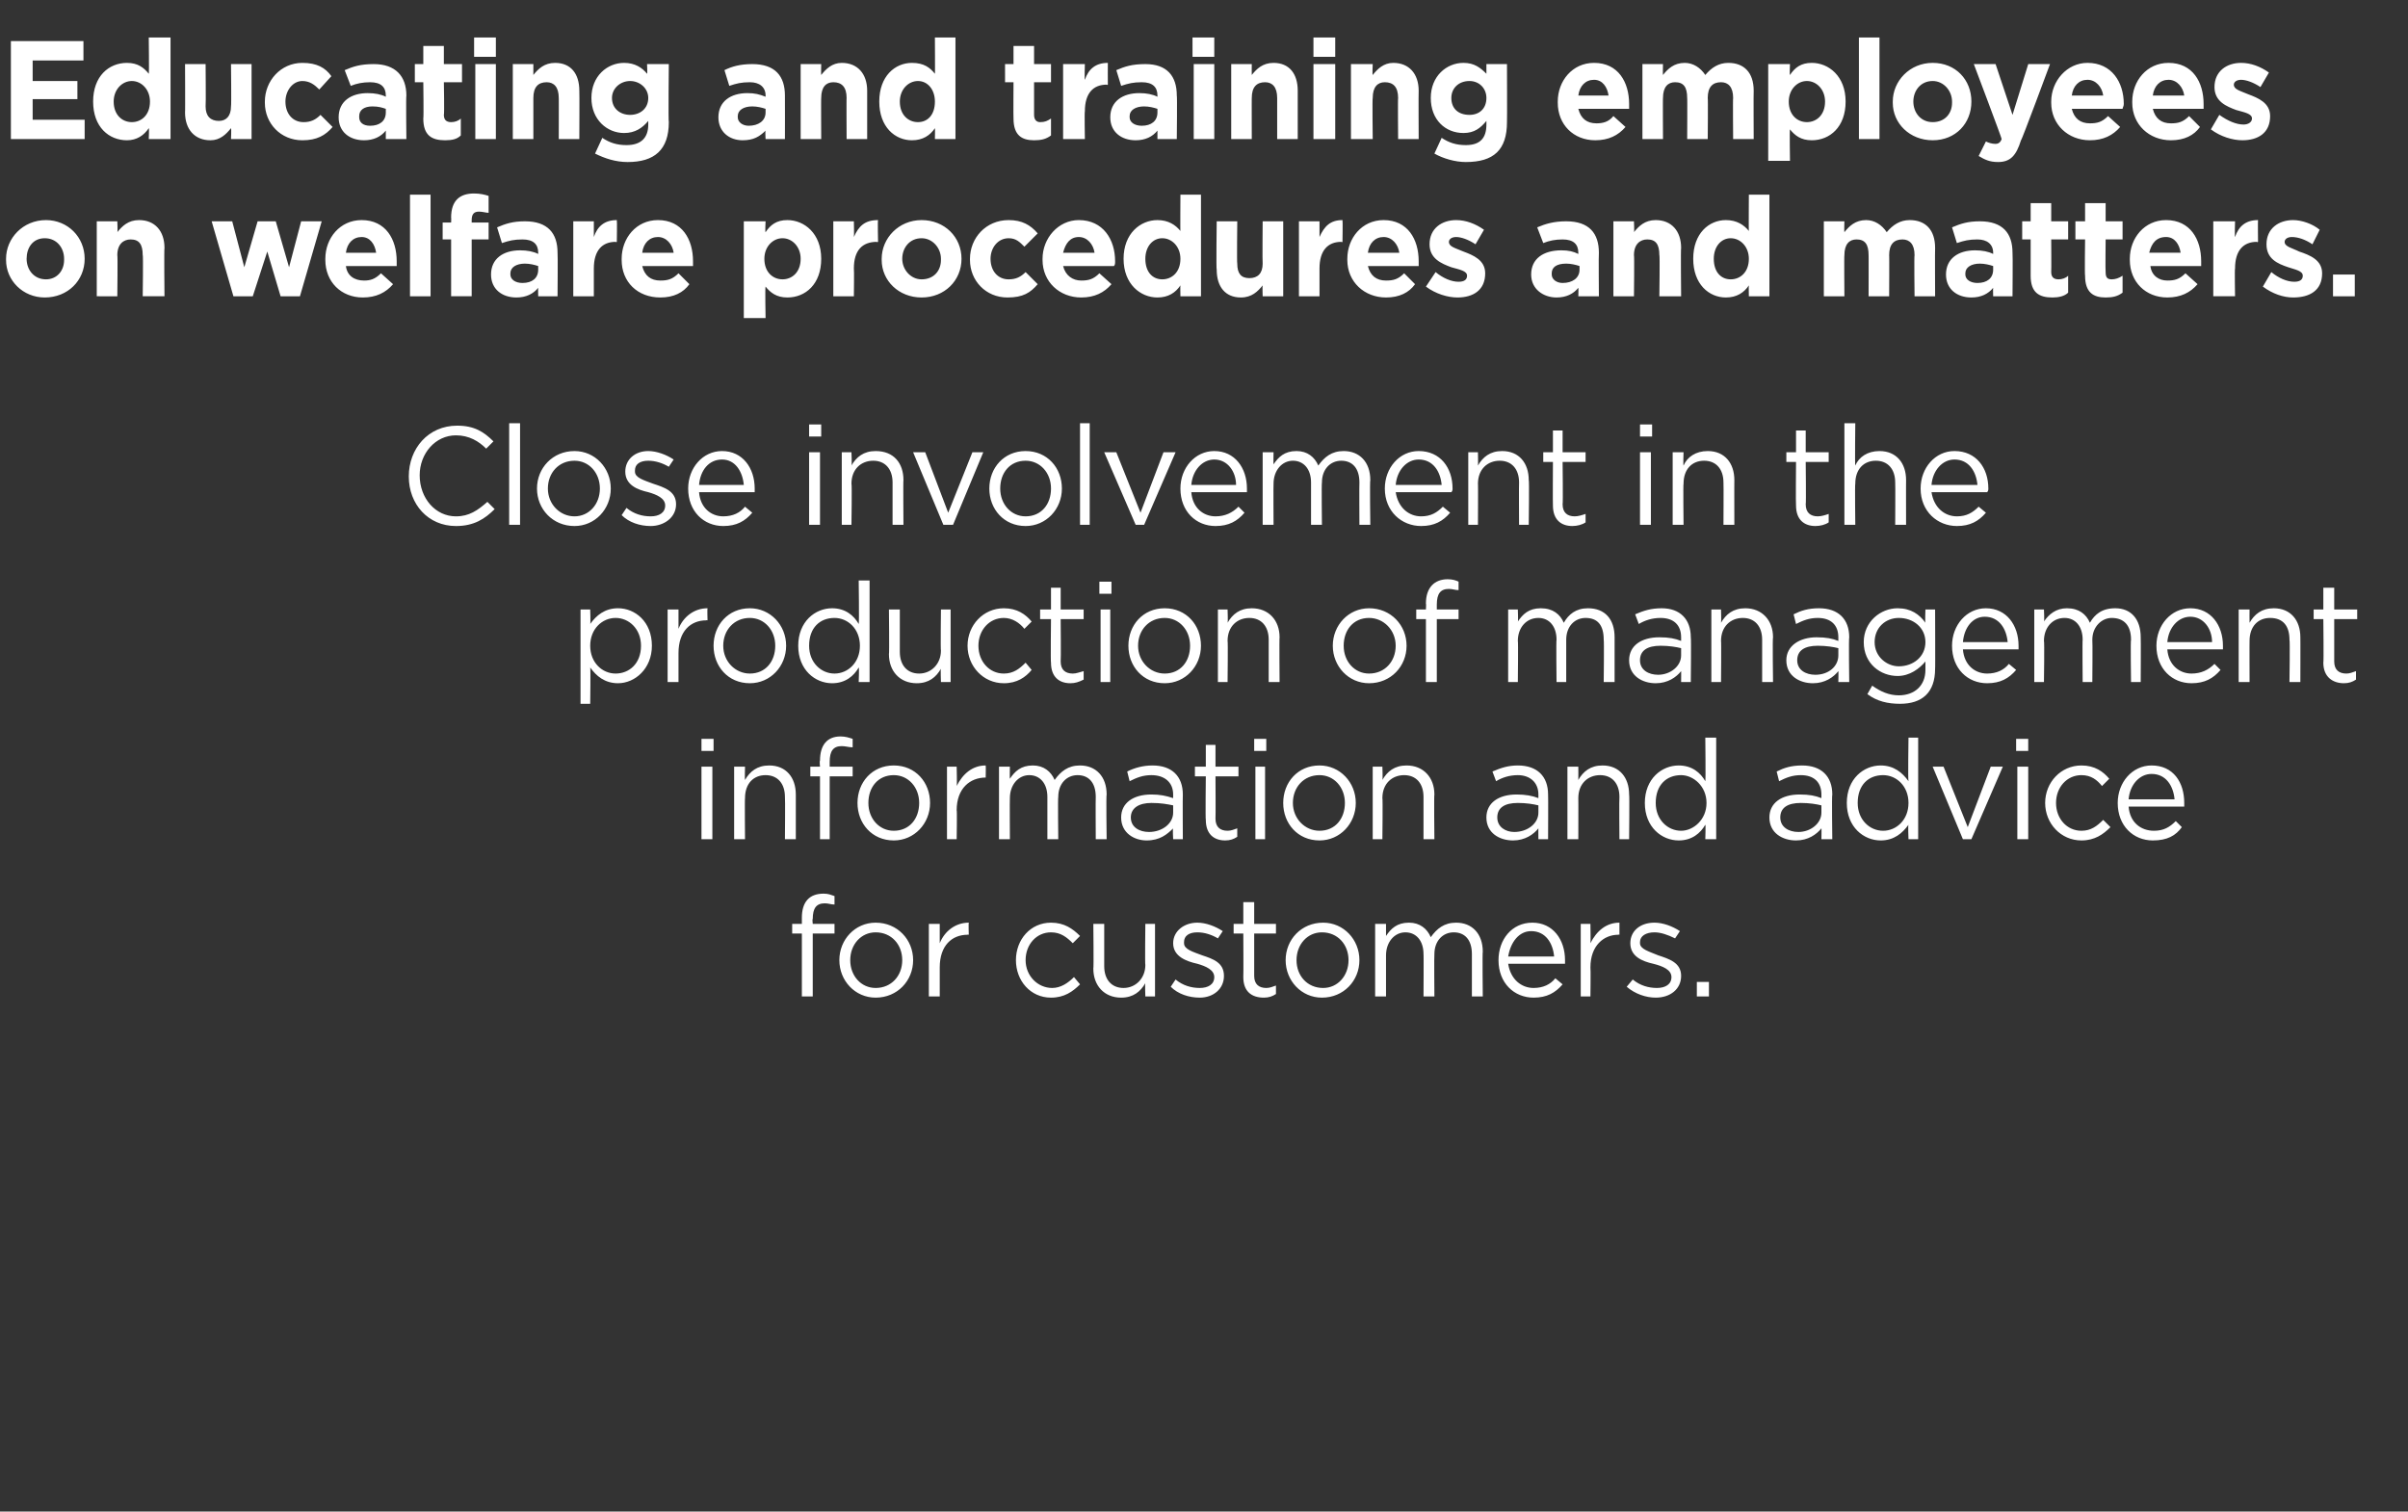 <?xml version="1.0" standalone="no"?><!DOCTYPE svg PUBLIC "-//W3C//DTD SVG 1.1//EN" "http://www.w3.org/Graphics/SVG/1.1/DTD/svg11.dtd"><svg xmlns="http://www.w3.org/2000/svg" version="1.1" width="199.1px" height="125px" viewBox="0 -2 199.1 125" style="top:-2px"><rect x="0" y="-2" width="199.1" height="125" fill="#333333" stroke="none"/><desc>Educating and training employees on welfare procedures and matters Close involvement in the production of management</desc><defs/><g id="Polygon117864"><path d="m69 74.4v.8h-1.8v5.2h-.9v-5.2h-.8v-.8h.8v-.5c0-1.3.6-2 1.8-2c.4 0 .6.1.9.2v.7c-.3 0-.5-.1-.8-.1c-.7 0-1 .4-1 1.3c-.05-.04 0 .4 0 .4h1.8zm3.4 6.1c-1.7 0-3-1.4-3-3.1c0-1.7 1.3-3.1 3-3.1c1.8 0 3.1 1.4 3.1 3.1c0 1.7-1.3 3.1-3.1 3.1zm0-5.4c-1.2 0-2.1 1-2.1 2.3c0 1.3.9 2.3 2.1 2.3c1.3 0 2.2-1 2.2-2.3c0-1.3-.9-2.3-2.2-2.3zm5.3 5.3h-.9v-6h.9v1.6c.4-1 1.3-1.7 2.4-1.7c-.03.02 0 1 0 1c0 0-.1-.03-.1 0c-1.3 0-2.3.9-2.3 2.7v2.4zm9.2.1c-1.7 0-2.9-1.4-2.9-3.1c0-1.7 1.2-3.1 2.9-3.1c1.1 0 1.8.5 2.4 1.1l-.6.6c-.5-.5-1-.9-1.8-.9c-1.2 0-2.1 1-2.1 2.3c0 1.3 1 2.3 2.2 2.3c.7 0 1.3-.4 1.8-.9l.5.6c-.6.6-1.3 1.1-2.4 1.1zm7.8-6.1h.8v6h-.8s-.04-1.06 0-1.1c-.4.7-1 1.2-2 1.2c-1.4 0-2.3-1-2.3-2.4c.04.02 0-3.7 0-3.7h.9v3.5c0 1.1.6 1.8 1.6 1.8c1 0 1.8-.8 1.8-1.9c-.04.03 0-3.4 0-3.4zm4.5 6.1c-.9 0-1.8-.3-2.4-.9l.4-.6c.6.5 1.3.7 2 .7c.7 0 1.2-.3 1.2-.9c0-.6-.7-.9-1.4-1.1c-.9-.2-2-.6-2-1.7c0-1 .9-1.7 2-1.7c.7 0 1.5.3 2.1.7l-.4.6c-.5-.3-1.1-.5-1.7-.5c-.7 0-1.1.3-1.1.8v.1c0 .5.7.7 1.5 1c.9.3 1.8.6 1.8 1.7c0 1.1-.9 1.8-2 1.8zm4.5-1.8c0 .7.4 1 1 1c.3 0 .5-.1.8-.2v.7c-.3.2-.6.3-1 .3c-1 0-1.7-.5-1.7-1.7c.02 0 0-3.6 0-3.6h-.8v-.8h.8v-1.8h.9v1.8h1.8v.8h-1.8v3.5zm5.6 1.8c-1.7 0-3-1.4-3-3.1c0-1.7 1.3-3.1 3.1-3.1c1.7 0 3 1.4 3 3.1c0 1.7-1.3 3.1-3.1 3.1zm0-5.4c-1.2 0-2.1 1-2.1 2.3c0 1.3.9 2.3 2.2 2.3c1.2 0 2.1-1 2.1-2.3c0-1.3-.9-2.3-2.2-2.3zm11.1-.8c1.3 0 2.2.9 2.2 2.4c-.04-.01 0 3.7 0 3.7h-.9v-3.5c0-1.2-.6-1.8-1.5-1.8c-.9 0-1.6.7-1.6 1.8c-.03.04 0 3.5 0 3.5h-.9s.02-3.53 0-3.5c0-1.1-.6-1.8-1.5-1.8c-.9 0-1.6.8-1.6 1.9v3.4h-.9v-6h.9v1c.4-.6.9-1.1 1.9-1.1c.9 0 1.5.5 1.8 1.2c.5-.7 1.1-1.2 2.1-1.2zm6.4 5.4c.8 0 1.4-.3 1.8-.8l.6.5c-.6.7-1.3 1.1-2.4 1.1c-1.6 0-2.9-1.2-2.9-3.1c0-1.7 1.1-3.1 2.8-3.1c1.7 0 2.7 1.4 2.7 3.1v.3h-4.7c.2 1.3 1.1 2 2.1 2zm1.7-2.6c-.1-1.1-.7-2.1-1.9-2.1c-1 0-1.7.9-1.9 2.1h3.8zm3 3.3h-.8v-6h.8s.03 1.58 0 1.6c.5-1 1.3-1.7 2.4-1.7v1s-.05-.03-.1 0c-1.2 0-2.3.9-2.3 2.7c.03 0 0 2.4 0 2.4zm5.4.1c-.8 0-1.7-.3-2.4-.9l.5-.6c.6.5 1.3.7 2 .7c.7 0 1.2-.3 1.2-.9c0-.6-.7-.9-1.5-1.1c-.9-.2-1.9-.6-1.9-1.7c0-1 .8-1.7 2-1.7c.7 0 1.5.3 2.1.7l-.4.6c-.6-.3-1.2-.5-1.7-.5c-.7 0-1.2.3-1.2.8v.1c0 .5.8.7 1.5 1c.9.3 1.9.6 1.9 1.7c0 1.1-.9 1.8-2.1 1.8zm3.4-.1v-1.2h1v1.2h-1z" stroke="none" fill="#fff"/></g><g id="Polygon117863"><path d="m58 60.1v-1h1v1h-1zm0 7.3v-6h.9v6h-.9zm3.6 0h-.9v-6h.9s-.03 1.06 0 1.1c.4-.7 1-1.2 2-1.2c1.4 0 2.2 1 2.2 2.4v3.7h-.9s.03-3.5 0-3.5c0-1.1-.6-1.8-1.6-1.8c-1 0-1.7.7-1.7 1.9c-.03-.03 0 3.4 0 3.4zm8.9-6v.8h-1.9v5.2h-.8v-5.2h-.8v-.8h.8s-.05-.48 0-.5c0-1.3.6-2 1.7-2c.4 0 .7.1 1 .2v.7c-.3 0-.6-.1-.9-.1c-.7 0-1 .4-1 1.3v.4h1.9zm3.4 6.1c-1.8 0-3-1.4-3-3.1c0-1.7 1.2-3.1 3-3.1c1.8 0 3 1.4 3 3.1c0 1.7-1.3 3.1-3 3.1zm0-5.4c-1.3 0-2.1 1-2.1 2.3c0 1.3.9 2.3 2.1 2.3c1.3 0 2.1-1 2.1-2.3c0-1.3-.9-2.3-2.1-2.3zm5.2 5.3h-.8v-6h.8s.04 1.58 0 1.6c.5-1 1.3-1.7 2.4-1.7c.02.02 0 1 0 1c0 0-.05-.03 0 0c-1.3 0-2.4.9-2.4 2.7c.04 0 0 2.4 0 2.4zm10.2-6.1c1.3 0 2.2.9 2.2 2.4c-.05-.01 0 3.7 0 3.7h-.9s-.02-3.5 0-3.5c0-1.2-.6-1.8-1.5-1.8c-.9 0-1.6.7-1.6 1.8c-.04.04 0 3.5 0 3.5h-.9v-3.5c0-1.1-.6-1.8-1.5-1.8c-.9 0-1.6.8-1.6 1.9c-.02-.02 0 3.4 0 3.4h-.9v-6h.9s-.02 1.02 0 1c.4-.6.9-1.1 1.9-1.1c.9 0 1.5.5 1.8 1.2c.5-.7 1.1-1.2 2.1-1.2zm4.1 1.3l-.2-.8c.6-.3 1.3-.5 2.1-.5c1.6 0 2.5.9 2.5 2.4c-.02.04 0 3.7 0 3.7h-.8s-.05-.93 0-.9c-.5.5-1.1 1-2.2 1c-1 0-2.1-.6-2.1-1.9c0-1.2 1-1.9 2.5-1.9c.7 0 1.2.1 1.8.3v-.3c0-1-.7-1.6-1.8-1.6c-.7 0-1.2.2-1.8.5zm.1 3c0 .8.7 1.2 1.5 1.2c1.1 0 2-.7 2-1.6v-.6c-.5-.1-1-.2-1.8-.2c-1 0-1.7.4-1.7 1.2zm7 .1c0 .7.4 1 1 1c.3 0 .5-.1.8-.2v.7c-.3.2-.6.3-1 .3c-.9 0-1.6-.5-1.6-1.7c-.04 0 0-3.6 0-3.6h-.9v-.8h.9v-1.8h.8v1.8h1.9v.8h-1.9s.02 3.48 0 3.5zm3.2-5.6v-1h1v1h-1zm.1 7.3v-6h.8v6h-.8zm5.3.1c-1.8 0-3-1.4-3-3.1c0-1.7 1.2-3.1 3-3.1c1.7 0 3 1.4 3 3.1c0 1.7-1.3 3.1-3 3.1zm0-5.4c-1.3 0-2.2 1-2.2 2.3c0 1.3 1 2.3 2.2 2.3c1.3 0 2.1-1 2.1-2.3c0-1.3-.9-2.3-2.1-2.3zm5.2 5.3h-.8v-6h.8s.04 1.06 0 1.1c.4-.7 1-1.2 2-1.2c1.4 0 2.3 1 2.3 2.4c-.04-.02 0 3.7 0 3.7h-.9v-3.5c0-1.1-.6-1.8-1.6-1.8c-1 0-1.8.7-1.8 1.9c.04-.03 0 3.4 0 3.4zm9.4-4.8l-.3-.8c.7-.3 1.3-.5 2.1-.5c1.6 0 2.5.9 2.5 2.4c.02.04 0 3.7 0 3.7h-.8s-.01-.93 0-.9c-.4.5-1.1 1-2.1 1c-1.1 0-2.2-.6-2.2-1.9c0-1.2 1-1.9 2.5-1.9c.7 0 1.3.1 1.8.3v-.3c0-1-.7-1.6-1.7-1.6c-.7 0-1.3.2-1.8.5zm.1 3c0 .8.7 1.2 1.4 1.2c1.1 0 2-.7 2-1.6v-.6c-.4-.1-1-.2-1.7-.2c-1.1 0-1.7.4-1.7 1.2zm6.7 1.8h-.9v-6h.9s.01 1.06 0 1.1c.4-.7 1-1.2 2-1.2c1.4 0 2.2 1 2.2 2.4c.04-.02 0 3.7 0 3.7h-.8s-.03-3.5 0-3.5c0-1.1-.6-1.8-1.6-1.8c-1 0-1.8.7-1.8 1.9c.01-.03 0 3.4 0 3.4zm10.5 0s.04-1.23 0-1.2c-.4.7-1.1 1.3-2.2 1.3c-1.4 0-2.8-1.1-2.8-3.1c0-2 1.4-3.1 2.8-3.1c1.1 0 1.8.6 2.2 1.3c.04-.04 0-3.6 0-3.6h.9v8.4h-.9zm.1-3c0-1.4-1.1-2.3-2.1-2.3c-1.2 0-2.1.8-2.1 2.3c0 1.4 1 2.3 2.1 2.3c1 0 2.1-.9 2.1-2.3zm6-1.8l-.2-.8c.6-.3 1.2-.5 2.1-.5c1.6 0 2.5.9 2.5 2.4c-.05.04 0 3.7 0 3.7h-.9s.02-.93 0-.9c-.4.5-1.1 1-2.1 1c-1.1 0-2.2-.6-2.2-1.9c0-1.2 1-1.9 2.5-1.9c.8 0 1.3.1 1.8.3v-.3c0-1-.6-1.6-1.7-1.6c-.7 0-1.2.2-1.8.5zm.1 3c0 .8.7 1.2 1.5 1.2c1 0 1.9-.7 1.9-1.6v-.6c-.4-.1-1-.2-1.7-.2c-1.1 0-1.7.4-1.7 1.2zm10.6 1.8s-.05-1.23 0-1.2c-.5.7-1.2 1.3-2.3 1.3c-1.4 0-2.8-1.1-2.8-3.1c0-2 1.4-3.1 2.8-3.1c1.1 0 1.8.6 2.3 1.3c-.05-.04 0-3.6 0-3.6h.8v8.4h-.8zm0-3c0-1.4-1-2.3-2.1-2.3c-1.2 0-2.1.8-2.1 2.3c0 1.4 1 2.3 2.1 2.3c1.1 0 2.1-.9 2.1-2.3zm6.8-3h1l-2.6 6h-.7l-2.5-6h.9l2 5l1.9-5zm2.1-1.3v-1h1v1h-1zm.1 7.3v-6h.9v6h-.9zm5.3.1c-1.7 0-3-1.4-3-3.1c0-1.7 1.3-3.1 3-3.1c1.1 0 1.8.5 2.3 1.1l-.6.6c-.4-.5-.9-.9-1.7-.9c-1.2 0-2.1 1-2.1 2.3c0 1.3.9 2.3 2.1 2.3c.8 0 1.3-.4 1.8-.9l.6.6c-.6.6-1.3 1.1-2.4 1.1zm6-.8c.8 0 1.3-.3 1.8-.8l.5.5c-.5.7-1.2 1.1-2.4 1.1c-1.6 0-2.9-1.2-2.9-3.1c0-1.7 1.2-3.1 2.8-3.1c1.8 0 2.7 1.4 2.7 3.1v.3H176c.1 1.3 1 2 2.1 2zm1.7-2.6c-.1-1.1-.7-2.1-1.9-2.1c-1 0-1.8.9-1.9 2.1h3.8z" stroke="none" fill="#fff"/></g><g id="Polygon117862"><path d="m51.1 54.5c-1.1 0-1.8-.6-2.3-1.3c.04.03 0 3 0 3h-.8v-7.8h.8s.04 1.22 0 1.2c.5-.7 1.2-1.3 2.3-1.3c1.4 0 2.8 1.1 2.8 3.1c0 1.9-1.4 3.1-2.8 3.1zm-.2-5.4c-1.1 0-2.1.9-2.1 2.3c0 1.4 1 2.3 2.1 2.3c1.1 0 2.1-.8 2.1-2.3c0-1.4-1-2.3-2.1-2.3zm5.2 5.3h-.9v-6h.9v1.6c.4-1 1.3-1.7 2.4-1.7c-.03.02 0 1 0 1c0 0-.1-.03-.1 0c-1.3 0-2.3.9-2.3 2.7v2.4zm5.9.1c-1.8 0-3-1.4-3-3.1c0-1.7 1.2-3.1 3-3.1c1.7 0 3 1.4 3 3.1c0 1.7-1.3 3.1-3 3.1zm0-5.4c-1.3 0-2.2 1-2.2 2.3c0 1.3 1 2.3 2.2 2.3c1.3 0 2.1-1 2.1-2.3c0-1.3-.9-2.3-2.1-2.3zm9 5.3s.05-1.23 0-1.2c-.4.7-1.1 1.3-2.2 1.3c-1.4 0-2.8-1.1-2.8-3.1c0-2 1.4-3.1 2.8-3.1c1.1 0 1.8.6 2.2 1.3c.05-.04 0-3.6 0-3.6h.9v8.4h-.9zm.1-3c0-1.4-1-2.3-2.1-2.3c-1.2 0-2.1.8-2.1 2.3c0 1.4 1 2.3 2.1 2.3c1.1 0 2.1-.9 2.1-2.3zm6.7-3h.8v6h-.8s-.04-1.06 0-1.1c-.4.7-1 1.2-2 1.2c-1.4 0-2.3-1-2.3-2.4c.04.02 0-3.7 0-3.7h.9v3.5c0 1.1.6 1.8 1.6 1.8c1 0 1.8-.8 1.8-1.9c-.04.03 0-3.4 0-3.4zm5.2 6.1c-1.7 0-3-1.4-3-3.1c0-1.7 1.3-3.1 3-3.1c1.1 0 1.8.5 2.3 1.1l-.6.6c-.4-.5-1-.9-1.7-.9c-1.2 0-2.1 1-2.1 2.3c0 1.3.9 2.3 2.1 2.3c.8 0 1.3-.4 1.8-.9l.5.6c-.5.6-1.2 1.1-2.3 1.1zm4.7-1.8c0 .7.4 1 1 1c.3 0 .5-.1.9-.2v.7c-.4.2-.7.3-1.1.3c-.9 0-1.6-.5-1.6-1.7c-.04 0 0-3.6 0-3.6h-.9v-.8h.9v-1.8h.8v1.8h1.9v.8h-1.9s.03 3.48 0 3.5zm3.2-5.6v-1h1v1h-1zm.1 7.3v-6h.8v6h-.8zm5.3.1c-1.8 0-3-1.4-3-3.1c0-1.7 1.2-3.1 3-3.1c1.8 0 3 1.4 3 3.1c0 1.7-1.3 3.1-3 3.1zm0-5.4c-1.3 0-2.2 1-2.2 2.3c0 1.3 1 2.3 2.2 2.3c1.3 0 2.1-1 2.1-2.3c0-1.3-.9-2.3-2.1-2.3zm5.2 5.3h-.8v-6h.8s.04 1.06 0 1.1c.4-.7 1-1.2 2-1.2c1.4 0 2.3 1 2.3 2.4c-.03-.02 0 3.7 0 3.7h-.9v-3.5c0-1.1-.6-1.8-1.6-1.8c-1 0-1.8.7-1.8 1.9c.04-.03 0 3.4 0 3.4zm11.7.1c-1.7 0-3-1.4-3-3.1c0-1.7 1.3-3.1 3-3.1c1.8 0 3.1 1.4 3.1 3.1c0 1.7-1.3 3.1-3.1 3.1zm0-5.4c-1.3 0-2.1 1-2.1 2.3c0 1.3.9 2.3 2.1 2.3c1.3 0 2.2-1 2.2-2.3c0-1.3-1-2.3-2.2-2.3zm7.4-.7v.8h-1.8v5.2h-.9v-5.2h-.8v-.8h.8s.03-.48 0-.5c0-1.3.7-2 1.8-2c.4 0 .7.1.9.2v.7c-.3 0-.5-.1-.8-.1c-.7 0-1 .4-1 1.3v.4h1.8zm10.7-.1c1.4 0 2.2.9 2.2 2.4v3.7h-.9s.04-3.5 0-3.5c0-1.2-.5-1.8-1.5-1.8c-.9 0-1.6.7-1.6 1.8v3.5h-.8s-.04-3.53 0-3.5c0-1.1-.6-1.8-1.5-1.8c-1 0-1.7.8-1.7 1.9c.04-.02 0 3.4 0 3.4h-.8v-6h.8s.04 1.02 0 1c.4-.6.9-1.1 1.9-1.1c1 0 1.6.5 1.9 1.2c.4-.7 1-1.2 2-1.2zm4.2 1.3l-.3-.8c.7-.3 1.3-.5 2.2-.5c1.5 0 2.4.9 2.4 2.4c.04.04 0 3.7 0 3.7h-.8s.01-.93 0-.9c-.4.5-1.1 1-2.1 1c-1.1 0-2.2-.6-2.2-1.9c0-1.2 1-1.9 2.5-1.9c.8 0 1.3.1 1.8.3v-.3c0-1-.6-1.6-1.7-1.6c-.7 0-1.3.2-1.8.5zm.1 3c0 .8.7 1.2 1.5 1.2c1 0 1.9-.7 1.9-1.6v-.6c-.4-.1-1-.2-1.7-.2c-1.1 0-1.7.4-1.7 1.2zm6.7 1.8h-.8v-6h.8s.03 1.06 0 1.1c.4-.7 1-1.2 2-1.2c1.4 0 2.3 1 2.3 2.4c-.05-.02 0 3.7 0 3.7h-.9v-3.5c0-1.1-.6-1.8-1.6-1.8c-1 0-1.8.7-1.8 1.9c.03-.03 0 3.4 0 3.4zm6.2-4.8l-.2-.8c.6-.3 1.2-.5 2.1-.5c1.6 0 2.5.9 2.5 2.4c-.05.04 0 3.7 0 3.7h-.9s.02-.93 0-.9c-.4.5-1.1 1-2.1 1c-1.1 0-2.2-.6-2.2-1.9c0-1.2 1.1-1.9 2.5-1.9c.8 0 1.3.1 1.8.3v-.3c0-1-.6-1.6-1.7-1.6c-.7 0-1.2.2-1.8.5zm.1 3c0 .8.7 1.2 1.5 1.2c1.1 0 1.9-.7 1.9-1.6v-.6c-.4-.1-1-.2-1.7-.2c-1.1 0-1.7.4-1.7 1.2zm8.5 3.6c-1 0-1.9-.2-2.7-.8l.4-.7c.7.5 1.4.8 2.2.8c1.3 0 2.2-.8 2.2-2.1v-.7c-.5.6-1.3 1.2-2.3 1.2c-1.4 0-2.8-1-2.8-2.8c0-1.7 1.4-2.8 2.8-2.8c1.1 0 1.8.5 2.3 1.2c-.04-.01 0-1.1 0-1.1h.8s.02 4.94 0 4.9c0 2-1.1 2.9-2.9 2.9zm-.1-7.1c-1.1 0-2 .8-2 2c0 1.2 1 2 2 2c1.2 0 2.2-.8 2.2-2c0-1.2-1-2-2.2-2zm7.3 4.6c.8 0 1.4-.3 1.8-.8l.6.5c-.6.7-1.3 1.1-2.4 1.1c-1.6 0-2.9-1.2-2.9-3.1c0-1.7 1.2-3.1 2.8-3.1c1.7 0 2.7 1.4 2.7 3.1v.3h-4.6c.1 1.3 1 2 2 2zm1.7-2.6c-.1-1.1-.7-2.1-1.9-2.1c-1 0-1.7.9-1.8 2.1h3.7zm8.9-2.8c1.3 0 2.1.9 2.1 2.4c.02-.01 0 3.7 0 3.7h-.8s-.05-3.5 0-3.5c0-1.2-.6-1.8-1.6-1.8c-.8 0-1.6.7-1.6 1.8c.03.04 0 3.5 0 3.5h-.8s-.03-3.53 0-3.5c0-1.1-.6-1.8-1.5-1.8c-1 0-1.7.8-1.7 1.9c.05-.02 0 3.4 0 3.4h-.8v-6h.8s.05 1.02 0 1c.4-.6 1-1.1 1.9-1.1c1 0 1.6.5 1.9 1.2c.4-.7 1-1.2 2.1-1.2zm6.3 5.4c.8 0 1.4-.3 1.9-.8l.5.5c-.6.7-1.3 1.1-2.4 1.1c-1.6 0-2.9-1.2-2.9-3.1c0-1.7 1.2-3.1 2.8-3.1c1.7 0 2.7 1.4 2.7 3.1v.3h-4.6c.1 1.3 1 2 2 2zm1.7-2.6c0-1.1-.7-2.1-1.8-2.1c-1 0-1.8.9-1.9 2.1h3.7zm3.1 3.3h-.9v-6h.9s-.01 1.06 0 1.1c.4-.7 1-1.2 2-1.2c1.4 0 2.2 1 2.2 2.4c.01-.02 0 3.7 0 3.7h-.9s.05-3.5 0-3.5c0-1.1-.5-1.8-1.6-1.8c-1 0-1.7.7-1.7 1.9c-.01-.03 0 3.4 0 3.4zm7-1.7c0 .7.4 1 1 1c.3 0 .5-.1.8-.2v.7c-.3.2-.6.3-1 .3c-.9 0-1.7-.5-1.7-1.7c.04 0 0-3.6 0-3.6h-.8v-.8h.8v-1.8h.9v1.8h1.9v.8H193v3.5z" stroke="none" fill="#fff"/></g><g id="Polygon117861"><path d="m37.7 41.5c-2.3 0-3.9-1.8-3.9-4.1c0-2.3 1.6-4.2 4-4.2c1.4 0 2.2.5 3 1.3l-.6.6c-.6-.6-1.4-1.1-2.5-1.1c-1.7 0-3 1.5-3 3.3c0 1.9 1.3 3.4 3 3.4c1.1 0 1.8-.5 2.6-1.2l.6.6c-.8.8-1.7 1.4-3.2 1.4zm4.4-.1V33h.9v8.4h-.9zm5.4.1c-1.8 0-3.1-1.4-3.1-3.1c0-1.7 1.3-3.1 3.1-3.1c1.7 0 3 1.4 3 3.1c0 1.7-1.3 3.1-3 3.1zm0-5.4c-1.3 0-2.2 1-2.2 2.3c0 1.3 1 2.3 2.2 2.3c1.2 0 2.1-1 2.1-2.3c0-1.3-.9-2.3-2.1-2.3zm6.3 5.4c-.9 0-1.8-.3-2.4-.9l.4-.6c.6.5 1.3.7 2 .7c.7 0 1.2-.3 1.2-.9c0-.6-.7-.9-1.4-1.1c-.9-.2-1.9-.6-1.9-1.7c0-1 .8-1.7 1.9-1.7c.7 0 1.5.3 2.1.7l-.4.6c-.5-.3-1.1-.5-1.7-.5c-.7 0-1.1.3-1.1.8v.1c0 .5.7.7 1.5 1c.9.3 1.9.6 1.9 1.7c0 1.1-1 1.8-2.1 1.8zm6-.8c.8 0 1.4-.3 1.8-.8l.6.5c-.6.7-1.3 1.1-2.4 1.1c-1.6 0-2.9-1.2-2.9-3.1c0-1.7 1.2-3.1 2.8-3.1c1.7 0 2.7 1.4 2.7 3.1v.3h-4.6c.1 1.3 1 2 2 2zm1.7-2.6c-.1-1.1-.7-2.1-1.8-2.1c-1.1 0-1.8.9-1.9 2.1h3.7zm5.4-4v-1h1v1h-1zm0 7.3v-6h.9v6h-.9zm3.5 0h-.8v-6h.8s.05 1.06 0 1.1c.4-.7 1-1.2 2-1.2c1.5 0 2.3 1 2.3 2.4c-.03-.02 0 3.7 0 3.7h-.9v-3.5c0-1.1-.6-1.8-1.6-1.8c-1 0-1.8.7-1.8 1.9c.05-.03 0 3.4 0 3.4zm10-6h.9l-2.5 6h-.8l-2.5-6h1l1.9 5l2-5zm4.4 6.1c-1.8 0-3-1.4-3-3.1c0-1.7 1.2-3.1 3-3.1c1.8 0 3 1.4 3 3.1c0 1.7-1.3 3.1-3 3.1zm0-5.4c-1.3 0-2.1 1-2.1 2.3c0 1.3.9 2.3 2.1 2.3c1.3 0 2.1-1 2.1-2.3c0-1.3-.9-2.3-2.1-2.3zm4.5 5.3V33h.8v8.4h-.8zm6.9-6h1l-2.6 6h-.7l-2.6-6h1l2 5l1.9-5zm4.3 5.3c.8 0 1.4-.3 1.9-.8l.5.5c-.6.7-1.3 1.1-2.4 1.1c-1.6 0-2.9-1.2-2.9-3.1c0-1.7 1.2-3.1 2.8-3.1c1.7 0 2.7 1.4 2.7 3.1v.3h-4.6c.1 1.3 1 2 2 2zm1.7-2.6c0-1.1-.7-2.1-1.8-2.1c-1 0-1.8.9-1.9 2.1h3.7zm8.9-2.8c1.3 0 2.2.9 2.2 2.4c-.05-.01 0 3.7 0 3.7h-.9s-.02-3.5 0-3.5c0-1.2-.6-1.8-1.5-1.8c-.9 0-1.6.7-1.6 1.8c-.04.04 0 3.5 0 3.5h-.9v-3.5c0-1.1-.6-1.8-1.5-1.8c-.9 0-1.6.8-1.6 1.9c-.02-.02 0 3.4 0 3.4h-.9v-6h.9s-.02 1.02 0 1c.4-.6.9-1.1 1.9-1.1c.9 0 1.5.5 1.8 1.2c.5-.7 1.1-1.2 2.1-1.2zm6.4 5.4c.8 0 1.3-.3 1.8-.8l.6.5c-.6.7-1.3 1.1-2.4 1.1c-1.6 0-3-1.2-3-3.1c0-1.7 1.2-3.1 2.8-3.1c1.8 0 2.8 1.4 2.8 3.1c0 .1 0 .2-.1.3h-4.6c.2 1.3 1.1 2 2.1 2zm1.7-2.6c-.1-1.1-.7-2.1-1.9-2.1c-1 0-1.8.9-1.9 2.1h3.8zm3 3.3h-.8v-6h.8s.02 1.06 0 1.1c.4-.7 1-1.2 2-1.2c1.4 0 2.2 1 2.2 2.4c.05-.02 0 3.7 0 3.7h-.8s-.02-3.5 0-3.5c0-1.1-.6-1.8-1.6-1.8c-1 0-1.8.7-1.8 1.9c.02-.03 0 3.4 0 3.4zm7-1.7c0 .7.4 1 1 1c.3 0 .6-.1.9-.2v.7c-.3.2-.7.3-1.1.3c-.9 0-1.6-.5-1.6-1.7c-.02 0 0-3.6 0-3.6h-.8v-.8h.8v-1.8h.8v1.8h1.9v.8h-1.9s.04 3.48 0 3.5zm6.4-5.6v-1h1v1h-1zm0 7.3v-6h.9v6h-.9zm3.6 0h-.9v-6h.9s-.04 1.06 0 1.1c.3-.7 1-1.2 2-1.2c1.4 0 2.2 1 2.2 2.4c-.01-.02 0 3.7 0 3.7h-.9s.02-3.5 0-3.5c0-1.1-.6-1.8-1.6-1.8c-1 0-1.7.7-1.7 1.9c-.04-.03 0 3.4 0 3.4zm10.1-1.7c0 .7.4 1 1 1c.3 0 .6-.1.9-.2v.7c-.3.2-.7.3-1.1.3c-.9 0-1.6-.5-1.6-1.7c-.03 0 0-3.6 0-3.6h-.8v-.8h.8v-1.8h.8v1.8h1.9v.8h-1.9s.04 3.48 0 3.5zm4.1 1.7h-.9V33h.9s-.04 3.46 0 3.5c.3-.7 1-1.2 2-1.2c1.4 0 2.2 1 2.2 2.4c-.01-.02 0 3.7 0 3.7h-.9s.02-3.5 0-3.5c0-1.1-.6-1.8-1.6-1.8c-1 0-1.7.7-1.7 1.9c-.04-.03 0 3.4 0 3.4zm8.4-.7c.8 0 1.3-.3 1.8-.8l.6.5c-.6.7-1.3 1.1-2.4 1.1c-1.6 0-3-1.2-3-3.1c0-1.7 1.2-3.1 2.8-3.1c1.8 0 2.8 1.4 2.8 3.1c0 .1 0 .2-.1.3h-4.6c.2 1.3 1.1 2 2.1 2zm1.7-2.6c-.1-1.1-.7-2.1-1.9-2.1c-1 0-1.8.9-1.9 2.1h3.8z" stroke="none" fill="#fff"/></g><g id="Polygon117860"><path d="m3.7 22.6c-1.8 0-3.2-1.4-3.2-3.1v-.1c0-1.7 1.4-3.2 3.3-3.2c1.8 0 3.2 1.4 3.2 3.2c0 1.8-1.4 3.2-3.3 3.2zm1.6-3.2c0-.9-.6-1.7-1.6-1.7c-1 0-1.5.8-1.5 1.7c0 .9.6 1.7 1.6 1.7c.9 0 1.5-.7 1.5-1.6v-.1zm6.5 3.1s.05-3.44 0-3.4c0-.9-.3-1.3-1-1.3c-.6 0-1.1.4-1.1 1.3c.04-.04 0 3.4 0 3.4H8v-6.2h1.7s.04.91 0 .9c.4-.5.9-1 1.8-1c1.3 0 2.1.9 2.1 2.3c-.04.01 0 4 0 4h-1.8zm13 0h-1.6l-1.1-3.7l-1.2 3.7h-1.6l-1.8-6.2h1.7l1 3.8l1.1-3.8h1.5l1.1 3.8l1-3.8h1.7l-1.8 6.2zm8-2.5h-4.2c.1.8.7 1.2 1.5 1.2c.5 0 .9-.1 1.4-.6l1 .9c-.6.7-1.4 1.1-2.5 1.1c-1.8 0-3.1-1.3-3.1-3.1v-.1c0-1.7 1.2-3.2 3-3.2c2 0 2.9 1.6 2.9 3.4v.4zm-2.9-2.4c-.7 0-1.2.5-1.3 1.3h2.5c-.1-.7-.5-1.3-1.2-1.3zm4 4.9v-8.4h1.7v8.4h-1.7zm5.7-7c-.4 0-.6.2-.6.7v.2h1.4v1.4H39v4.7h-1.7v-4.7h-.7v-1.4h.7s.02-.4 0-.4c0-1.4.7-2 1.9-2c.5 0 .9.1 1.2.2v1.4c-.2 0-.5-.1-.8-.1zm4.9 7s-.02-.67 0-.7c-.4.5-1 .8-1.8.8c-1.2 0-2.1-.7-2.1-1.9c0-1.3 1-2 2.4-2c.6 0 1.1.1 1.5.3v-.1c0-.7-.4-1.1-1.3-1.1c-.7 0-1.1.1-1.7.3l-.4-1.3c.7-.3 1.3-.5 2.3-.5c1.9 0 2.7 1 2.7 2.6c.03.02 0 3.6 0 3.6h-1.6zm0-2.5c-.3-.1-.7-.2-1.1-.2c-.7 0-1.2.3-1.2.8v.1c0 .4.4.7 1 .7c.8 0 1.3-.4 1.3-1.1v-.3zm6.4-2c-1.1 0-1.8.7-1.8 2.2v2.3h-1.7v-6.2h1.7v1.3c.3-.9.9-1.4 1.9-1.4c.03.02 0 1.8 0 1.8c0 0-.06.05-.1 0zm6.4 2h-4.2c.2.8.7 1.2 1.5 1.2c.6 0 1-.1 1.5-.6l.9.9c-.5.7-1.3 1.1-2.4 1.1c-1.9 0-3.2-1.3-3.2-3.1v-.1c0-1.7 1.2-3.2 3-3.2c2 0 2.9 1.6 2.9 3.4v.4zm-2.9-2.4c-.7 0-1.2.5-1.3 1.3h2.6c-.1-.7-.6-1.3-1.3-1.3zm13.5 1.8c0 2.1-1.3 3.2-2.8 3.2c-.9 0-1.4-.4-1.8-.9c-.05-.01 0 2.6 0 2.6h-1.8v-8h1.8s-.05.92 0 .9c.4-.6.9-1 1.8-1c1.4 0 2.8 1.1 2.8 3.2c-.02.01 0 0 0 0c0 0-.02.03 0 0zm-1.7 0c0-1-.7-1.7-1.5-1.7c-.8 0-1.5.7-1.5 1.7c0 1.1.7 1.7 1.5 1.7c.8 0 1.5-.6 1.5-1.7zm6.3-1.4c-1.2 0-1.9.7-1.9 2.2c.03.02 0 2.3 0 2.3h-1.7v-6.2h1.7s.03 1.28 0 1.3c.4-.9.9-1.4 2-1.4c-.04.02 0 1.8 0 1.8c0 0-.13.05-.1 0zm3.7 4.6c-1.9 0-3.3-1.4-3.3-3.1v-.1c0-1.7 1.4-3.2 3.3-3.2c1.9 0 3.3 1.4 3.3 3.2c0 1.8-1.4 3.2-3.3 3.2zm1.6-3.2c0-.9-.7-1.7-1.6-1.7c-1 0-1.6.8-1.6 1.7c0 .9.7 1.7 1.6 1.7c1 0 1.6-.7 1.6-1.6v-.1zm5.5 3.2c-1.8 0-3.1-1.4-3.1-3.1v-.1c0-1.7 1.3-3.2 3.2-3.2c1.1 0 1.8.4 2.4 1.1l-1.1 1.1c-.4-.4-.7-.7-1.3-.7c-.9 0-1.5.8-1.5 1.7c0 1 .6 1.7 1.5 1.7c.6 0 1-.2 1.4-.6l1 1c-.6.7-1.2 1.1-2.5 1.1zm8.8-2.6h-4.2c.2.8.8 1.2 1.5 1.2c.6 0 1-.1 1.5-.6l1 .9c-.6.7-1.4 1.1-2.5 1.1c-1.8 0-3.2-1.3-3.2-3.1v-.1c0-1.7 1.3-3.2 3-3.2c2 0 3 1.6 3 3.4c0 .2 0 .3-.1.4zm-2.9-2.4c-.7 0-1.1.5-1.3 1.3h2.6c-.1-.7-.6-1.3-1.3-1.3zm8.4 4.9s-.02-.89 0-.9c-.4.6-1 1-1.9 1c-1.4 0-2.8-1.1-2.8-3.2c0-2.1 1.4-3.2 2.8-3.2c.9 0 1.5.4 1.9.9c-.02.04 0-3 0-3h1.7v8.4h-1.7zm0-3.1c0-1-.7-1.7-1.5-1.7c-.8 0-1.4.7-1.4 1.7c0 1.1.6 1.7 1.4 1.7c.8 0 1.5-.6 1.5-1.7zm6.8 3.1s-.03-.87 0-.9c-.4.5-.9 1-1.8 1c-1.3 0-2-.9-2-2.3c-.05.03 0-4 0-4h1.7s-.04 3.47 0 3.5c0 .8.3 1.2 1 1.2c.7 0 1.1-.4 1.1-1.2c-.03-.03 0-3.5 0-3.5h1.7v6.2h-1.7zm6.5-4.5c-1.1 0-1.8.7-1.8 2.2v2.3h-1.7v-6.2h1.7v1.3c.4-.9.9-1.4 1.9-1.4c.03.02 0 1.8 0 1.8c0 0-.06.05-.1 0zm6.4 2h-4.2c.2.8.7 1.2 1.5 1.2c.6 0 1-.1 1.5-.6l.9.9c-.5.7-1.3 1.1-2.4 1.1c-1.8 0-3.2-1.3-3.2-3.1v-.1c0-1.7 1.2-3.2 3-3.2c2 0 2.9 1.6 2.9 3.4v.4zm-2.9-2.4c-.7 0-1.2.5-1.3 1.3h2.6c-.1-.7-.6-1.3-1.3-1.3zm6.1 5c-.8 0-1.8-.3-2.6-.9l.8-1.2c.6.5 1.3.8 1.9.8c.5 0 .7-.2.7-.5c0-.4-.6-.5-1.3-.7c-.8-.3-1.8-.7-1.8-1.9c0-1.3 1-2 2.2-2c.8 0 1.6.3 2.3.8l-.7 1.2c-.6-.4-1.2-.6-1.6-.6c-.4 0-.6.2-.6.4c0 .4.5.5 1.2.8c.8.3 1.8.7 1.8 1.8c0 1.4-1 2-2.3 2zm10-.1s.02-.67 0-.7c-.4.5-1 .8-1.8.8c-1.1 0-2.1-.7-2.1-1.9c0-1.3 1-2 2.5-2c.6 0 1 .1 1.4.3v-.1c0-.7-.4-1.1-1.3-1.1c-.6 0-1.1.1-1.6.3l-.5-1.3c.7-.3 1.4-.5 2.4-.5c1.9 0 2.7 1 2.7 2.6c-.03.02 0 3.6 0 3.6h-1.7zm.1-2.5c-.3-.1-.7-.2-1.1-.2c-.8 0-1.2.3-1.2.8v.1c0 .4.4.7.9.7c.8 0 1.4-.4 1.4-1.1v-.3zm6.6 2.5s.05-3.44 0-3.4c0-.9-.3-1.3-1-1.3c-.6 0-1.1.4-1.1 1.3c.04-.04 0 3.4 0 3.4h-1.7v-6.2h1.7s.04.91 0 .9c.4-.5.9-1 1.8-1c1.3 0 2.1.9 2.1 2.3c-.04.01 0 4 0 4h-1.8zm7.4 0s-.02-.89 0-.9c-.4.6-1 1-1.9 1c-1.4 0-2.7-1.1-2.7-3.2c0-2.1 1.3-3.2 2.7-3.2c.9 0 1.5.4 1.9.9c-.02.04 0-3 0-3h1.7v8.4h-1.7zm0-3.1c0-1-.7-1.7-1.5-1.7c-.8 0-1.4.7-1.4 1.7c0 1.1.6 1.7 1.4 1.7c.8 0 1.5-.6 1.5-1.7zm13.7 3.1s-.04-3.44 0-3.4c0-.9-.4-1.3-1-1.3c-.7 0-1.1.4-1.1 1.3c.02-.04 0 3.4 0 3.4h-1.7s.01-3.44 0-3.4c0-.9-.3-1.3-1-1.3c-.6 0-1 .4-1 1.3c-.03-.04 0 3.4 0 3.4h-1.7v-6.2h1.7s-.03.91 0 .9c.4-.5.9-1 1.8-1c.7 0 1.3.4 1.7 1c.5-.6 1.1-1 1.9-1c1.3 0 2.1.8 2.1 2.3c-.02-.02 0 4 0 4h-1.7zm6.5 0s-.02-.67 0-.7c-.4.5-1 .8-1.8.8c-1.2 0-2.1-.7-2.1-1.9c0-1.3 1-2 2.4-2c.6 0 1.1.1 1.5.3v-.1c0-.7-.5-1.1-1.3-1.1c-.7 0-1.1.1-1.7.3l-.4-1.3c.7-.3 1.3-.5 2.3-.5c1.9 0 2.7 1 2.7 2.6c.03.02 0 3.6 0 3.6h-1.6zm0-2.5c-.3-.1-.7-.2-1.1-.2c-.7 0-1.2.3-1.2.8v.1c0 .4.4.7 1 .7c.8 0 1.3-.4 1.3-1.1v-.3zm4.9 2.6c-1.1 0-1.8-.4-1.8-1.8v-3h-.7v-1.5h.7v-1.5h1.7v1.5h1.4v1.5h-1.4s.02 2.66 0 2.7c0 .4.2.6.6.6c.3 0 .6-.1.8-.3v1.4c-.3.3-.8.4-1.3.4zm4.4 0c-1 0-1.7-.4-1.7-1.8c-.04-.05 0-3 0-3h-.8v-1.5h.8v-1.5h1.7v1.5h1.4v1.5h-1.4s-.03 2.66 0 2.7c0 .4.1.6.5.6c.3 0 .6-.1.9-.3v1.4c-.4.3-.8.4-1.4.4zM182 20h-4.2c.1.8.7 1.2 1.4 1.2c.6 0 1-.1 1.5-.6l1 .9c-.6.7-1.4 1.1-2.5 1.1c-1.8 0-3.1-1.3-3.1-3.1v-.1c0-1.7 1.2-3.2 3-3.2c2 0 2.9 1.6 2.9 3.4v.4zm-2.9-2.4c-.8 0-1.2.5-1.4 1.3h2.6c-.1-.7-.5-1.3-1.2-1.3zm7.5.4c-1.1 0-1.8.7-1.8 2.2c-.04.02 0 2.3 0 2.3H183v-6.2h1.8s-.04 1.28 0 1.3c.3-.9.9-1.4 1.9-1.4c-.02.02 0 1.8 0 1.8c0 0-.11.05-.1 0zm3 4.6c-.8 0-1.7-.3-2.5-.9l.7-1.2c.6.5 1.3.8 1.9.8c.5 0 .7-.2.7-.5c0-.4-.6-.5-1.2-.7c-.9-.3-1.8-.7-1.8-1.9c0-1.3 1-2 2.2-2c.7 0 1.6.3 2.2.8l-.6 1.2c-.6-.4-1.2-.6-1.7-.6c-.4 0-.6.2-.6.4c0 .4.6.5 1.2.8c.9.3 1.9.7 1.9 1.8c0 1.4-1 2-2.4 2zm3.3-.1v-1.8h1.8v1.8h-1.8z" stroke="none" fill="#fff"/></g><g id="Polygon117859"><path d="m.9 9.5V1.4h6v1.6H2.7v1.7h3.7v1.5H2.7v1.7h4.3v1.6H.9zm11.4 0s.04-.89 0-.9c-.4.6-1 1-1.8 1c-1.5 0-2.8-1.1-2.8-3.2c0-2.1 1.3-3.2 2.8-3.2c.9 0 1.4.4 1.8.9c.04.04 0-3 0-3h1.8v8.4h-1.8zm.1-3.1c0-1-.7-1.7-1.5-1.7c-.8 0-1.5.7-1.5 1.7c0 1.1.7 1.7 1.5 1.7c.8 0 1.5-.6 1.5-1.7zm6.7 3.1s.04-.87 0-.9c-.4.5-.9 1-1.7 1c-1.3 0-2.1-.9-2.1-2.3c.02.03 0-4 0-4h1.7s.03 3.47 0 3.5c0 .8.4 1.2 1.1 1.2c.6 0 1-.4 1-1.2c.04-.03 0-3.5 0-3.5h1.7v6.2h-1.7zm5.9.1c-1.8 0-3.1-1.4-3.1-3.1v-.1c0-1.7 1.3-3.2 3.1-3.2c1.2 0 1.9.4 2.4 1.1l-1 1.1c-.4-.4-.8-.7-1.4-.7c-.8 0-1.4.8-1.4 1.7c0 1 .6 1.7 1.5 1.7c.6 0 1-.2 1.4-.6l1 1c-.6.7-1.3 1.1-2.5 1.1zm6.9-.1v-.7c-.4.5-1 .8-1.8.8c-1.2 0-2.1-.7-2.1-1.9c0-1.3 1-2 2.4-2c.6 0 1.1.1 1.5.3v-.1c0-.7-.4-1.1-1.3-1.1c-.6 0-1.1.1-1.6.3l-.5-1.3c.7-.3 1.3-.5 2.4-.5c1.8 0 2.7 1 2.7 2.6c-.04.02 0 3.6 0 3.6h-1.7zm0-2.5c-.3-.1-.6-.2-1.1-.2c-.7 0-1.1.3-1.1.8v.1c0 .4.3.7.9.7c.8 0 1.3-.4 1.3-1.1v-.3zm4.9 2.6c-1.1 0-1.8-.4-1.8-1.8c.04-.05 0-3 0-3h-.7V3.3h.7V1.8h1.7v1.5h1.5v1.5h-1.5s.05 2.66 0 2.7c0 .4.2.6.6.6c.3 0 .6-.1.8-.3v1.4c-.3.3-.7.4-1.3.4zm2.4-6.9V1.1h1.8v1.6h-1.8zm.1 6.8V3.3h1.7v6.2h-1.7zm6.9 0s.01-3.44 0-3.4c0-.9-.4-1.3-1-1.3c-.7 0-1.1.4-1.1 1.3v3.4h-1.7V3.3h1.7v.9c.4-.5.9-1 1.8-1c1.3 0 2 .9 2 2.3c.02.01 0 4 0 4h-1.7zm5.7 1.9c-1 0-1.9-.3-2.7-.7l.6-1.3c.6.4 1.2.6 2 .6c1.2 0 1.8-.6 1.8-1.7v-.3c-.5.6-1.1 1-2 1c-1.4 0-2.7-1.1-2.7-2.9c0-1.8 1.3-2.9 2.7-2.9c.9 0 1.5.4 1.9.9c.04.04 0-.8 0-.8h1.8s-.05 4.81 0 4.8c0 2.3-1.2 3.3-3.4 3.3zm1.7-5.3c0-.8-.7-1.4-1.5-1.4c-.8 0-1.5.6-1.5 1.4c0 .9.7 1.4 1.5 1.4c.8 0 1.5-.5 1.5-1.4zm9.7 3.4s-.04-.67 0-.7c-.5.5-1 .8-1.9.8c-1.1 0-2-.7-2-1.9c0-1.3 1-2 2.4-2c.6 0 1 .1 1.5.3v-.1c0-.7-.5-1.1-1.3-1.1c-.7 0-1.1.1-1.7.3l-.4-1.3c.6-.3 1.3-.5 2.3-.5c1.9 0 2.7 1 2.7 2.6c.01.02 0 3.6 0 3.6h-1.6zm0-2.5c-.3-.1-.7-.2-1.1-.2c-.7 0-1.2.3-1.2.8v.1c0 .4.4.7.9.7c.8 0 1.4-.4 1.4-1.1v-.3zM70 9.5s-.02-3.44 0-3.4c0-.9-.4-1.3-1.1-1.3c-.6 0-1 .4-1 1.3c-.02-.04 0 3.4 0 3.4h-1.7V3.3h1.7s-.02.91 0 .9c.4-.5.9-1 1.7-1c1.3 0 2.1.9 2.1 2.3v4H70zm7.3 0s.02-.89 0-.9c-.4.6-1 1-1.9 1c-1.4 0-2.7-1.1-2.7-3.2c0-2.1 1.3-3.2 2.7-3.2c1 0 1.5.4 1.9.9c.02.04 0-3 0-3h1.7v8.4h-1.7zm0-3.1c0-1-.6-1.7-1.4-1.7c-.8 0-1.5.7-1.5 1.7c0 1.1.7 1.7 1.5 1.7c.8 0 1.4-.6 1.4-1.7zm8.2 3.2c-1 0-1.7-.4-1.7-1.8c-.02-.05 0-3 0-3h-.7V3.3h.7V1.8h1.7v1.5h1.4v1.5h-1.4v2.7c0 .4.2.6.5.6c.4 0 .6-.1.9-.3v1.4c-.4.3-.8.4-1.4.4zm6-4.6c-1.1 0-1.8.7-1.8 2.2c-.04.02 0 2.3 0 2.3h-1.8V3.3h1.8s-.04 1.28 0 1.3c.3-.9.9-1.4 1.9-1.4c-.01.02 0 1.8 0 1.8c0 0-.1.05-.1 0zm4.2 4.5v-.7c-.4.5-1 .8-1.8.8c-1.2 0-2.1-.7-2.1-1.9c0-1.3 1-2 2.4-2c.6 0 1.1.1 1.5.3v-.1c0-.7-.4-1.1-1.3-1.1c-.7 0-1.1.1-1.7.3l-.4-1.3c.7-.3 1.3-.5 2.4-.5c1.8 0 2.6 1 2.6 2.6c.04.02 0 3.6 0 3.6h-1.6zm0-2.5c-.3-.1-.7-.2-1.1-.2c-.7 0-1.2.3-1.2.8v.1c0 .4.4.7 1 .7c.8 0 1.3-.4 1.3-1.1v-.3zm2.9-4.3V1.1h1.8v1.6h-1.8zm.1 6.8V3.3h1.7v6.2h-1.7zm6.9 0V6.1c0-.9-.4-1.3-1-1.3c-.7 0-1.1.4-1.1 1.3c-.01-.04 0 3.4 0 3.4h-1.7V3.3h1.7s-.01.91 0 .9c.4-.5.9-1 1.8-1c1.3 0 2 .9 2 2.3v4h-1.7zm3-6.8V1.1h1.8v1.6h-1.8zm0 6.8V3.3h1.8v6.2h-1.8zm7 0s-.03-3.44 0-3.4c0-.9-.4-1.3-1.1-1.3c-.6 0-1 .4-1 1.3c-.04-.04 0 3.4 0 3.4h-1.8V3.3h1.8s-.04.91 0 .9c.4-.5.9-1 1.7-1c1.3 0 2.1.9 2.1 2.3c-.02.01 0 4 0 4h-1.7zm5.6 1.9c-.9 0-1.9-.3-2.6-.7l.6-1.3c.6.4 1.2.6 2 .6c1.2 0 1.7-.6 1.7-1.7v-.3c-.5.6-1 1-1.9 1c-1.5 0-2.7-1.1-2.7-2.9c0-1.8 1.3-2.9 2.7-2.9c.9 0 1.4.4 1.9.9v-.8h1.7s.02 4.81 0 4.8c0 2.3-1.1 3.3-3.4 3.3zm1.7-5.3c0-.8-.6-1.4-1.4-1.4c-.9 0-1.5.6-1.5 1.4c0 .9.6 1.4 1.5 1.4c.8 0 1.4-.5 1.4-1.4zm11.8.9h-4.2c.2.8.7 1.2 1.5 1.2c.5 0 1-.1 1.4-.6l1 .9c-.6.7-1.4 1.1-2.5 1.1c-1.8 0-3.1-1.3-3.1-3.1v-.1c0-1.7 1.2-3.2 3-3.2c2 0 2.9 1.6 2.9 3.4v.4zm-2.9-2.4c-.7 0-1.2.5-1.3 1.3h2.5c-.1-.7-.5-1.3-1.2-1.3zm11.5 4.9s-.03-3.44 0-3.4c0-.9-.4-1.3-1-1.3c-.7 0-1.1.4-1.1 1.3c.03-.04 0 3.4 0 3.4h-1.7s.02-3.44 0-3.4c0-.9-.3-1.3-1-1.3c-.6 0-1 .4-1 1.3c-.02-.04 0 3.4 0 3.4h-1.7V3.3h1.7s-.02.91 0 .9c.4-.5.9-1 1.8-1c.7 0 1.3.4 1.7 1c.5-.6 1.1-1 1.9-1c1.3 0 2.1.8 2.1 2.3c-.02-.02 0 4 0 4h-1.7zm9.3-3.1c0 2.1-1.3 3.2-2.8 3.2c-.9 0-1.4-.4-1.8-.9c-.04-.01 0 2.6 0 2.6h-1.8v-8h1.8s-.04.92 0 .9c.4-.6.9-1 1.8-1c1.4 0 2.8 1.1 2.8 3.2c-.01.01 0 0 0 0c0 0-.01.03 0 0zm-1.7 0c0-1-.7-1.7-1.5-1.7c-.8 0-1.5.7-1.5 1.7c0 1.1.7 1.7 1.5 1.7c.8 0 1.5-.6 1.5-1.7zm2.8 3.1V1.1h1.7v8.4h-1.7zm6.1.1c-1.9 0-3.3-1.4-3.3-3.1v-.1c0-1.7 1.4-3.2 3.3-3.2c1.9 0 3.2 1.4 3.2 3.2c0 1.8-1.3 3.2-3.2 3.2zm1.6-3.2c0-.9-.7-1.7-1.6-1.7c-1 0-1.6.8-1.6 1.7c0 .9.6 1.7 1.6 1.7c1 0 1.6-.7 1.6-1.6v-.1zm5.7 3.2c-.4 1.3-.9 1.8-1.9 1.8c-.7 0-1.1-.2-1.6-.5l.6-1.2c.2.1.5.2.8.2c.2 0 .4-.1.5-.4c.05.02-2.3-6.2-2.3-6.2h1.8l1.4 4.2l1.3-4.2h1.8s-2.35 6.35-2.4 6.3zm8.4-2.6h-4.2c.2.8.7 1.2 1.5 1.2c.6 0 1-.1 1.5-.6l1 .9c-.6.7-1.4 1.1-2.5 1.1c-1.8 0-3.2-1.3-3.2-3.1v-.1c0-1.7 1.3-3.2 3-3.2c2 0 3 1.6 3 3.4c0 .2-.1.3-.1.4zm-2.9-2.4c-.7 0-1.2.5-1.3 1.3h2.6c-.1-.7-.6-1.3-1.3-1.3zm9.6 2.4H178c.2.8.7 1.2 1.5 1.2c.6 0 1-.1 1.5-.6l.9.9c-.5.7-1.3 1.1-2.4 1.1c-1.8 0-3.2-1.3-3.2-3.1v-.1c0-1.7 1.2-3.2 3-3.2c2 0 2.9 1.6 2.9 3.4v.4zm-2.9-2.4c-.7 0-1.2.5-1.3 1.3h2.6c-.1-.7-.6-1.3-1.3-1.3zm6.1 5c-.8 0-1.8-.3-2.6-.9l.7-1.2c.7.5 1.4.8 2 .8c.4 0 .7-.2.7-.5c0-.4-.6-.5-1.3-.7c-.8-.3-1.8-.7-1.8-1.9c0-1.3 1-2 2.2-2c.8 0 1.6.3 2.3.8l-.7 1.2c-.6-.4-1.2-.6-1.6-.6c-.4 0-.6.2-.6.4c0 .4.5.5 1.2.8c.8.3 1.8.7 1.8 1.8c0 1.4-1 2-2.3 2z" stroke="none" fill="#fff"/></g></svg>
